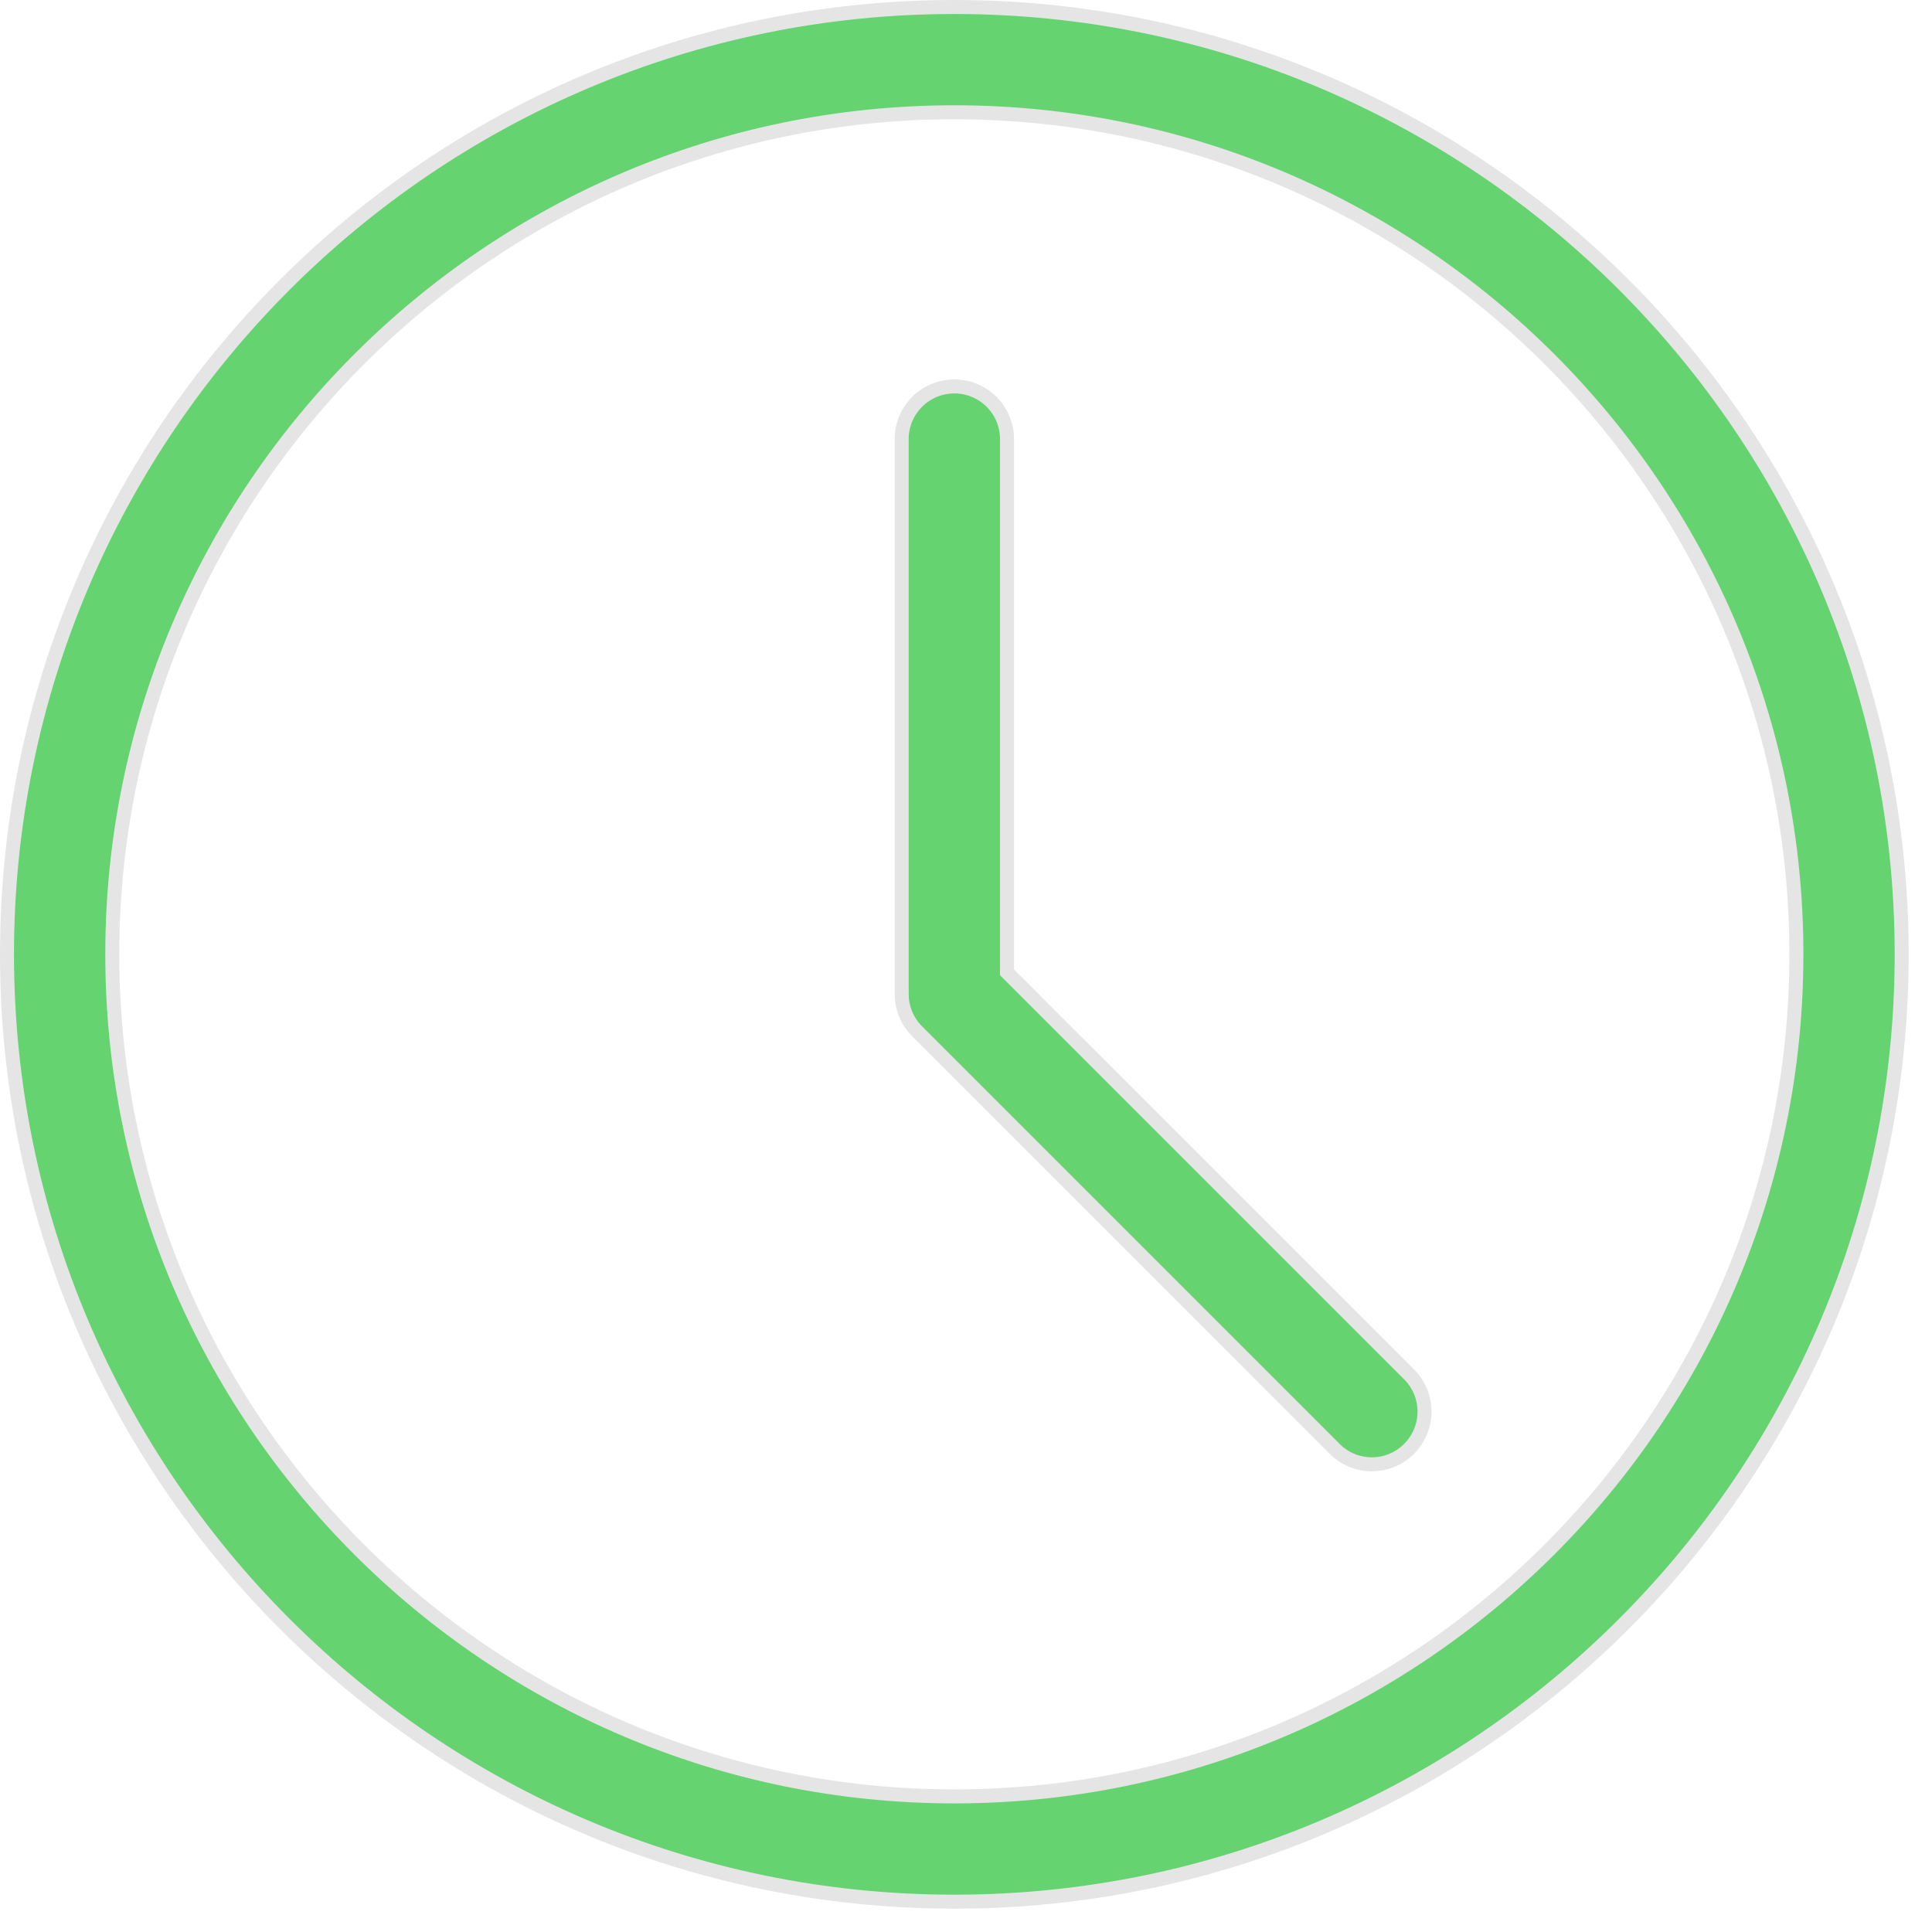 <svg width="69" height="69" fill="none" xmlns="http://www.w3.org/2000/svg"><path d="M34.083 67.917C15.427 67.917.25 52.74.25 34.084.25 15.427 15.427.25 34.083.25c18.657 0 33.834 15.177 33.834 33.834 0 18.656-15.177 33.833-33.834 33.833zm0-63.907C17.5 4.01 4.01 17.5 4.01 34.084c0 16.583 13.49 30.073 30.073 30.073 16.584 0 30.074-13.49 30.074-30.073 0-16.584-13.49-30.074-30.074-30.074z" fill="#64D370" stroke="#E5E5E5" stroke-width=".5"/><path d="M47.667 51.745v-.001L32.755 36.832a1.88 1.88 0 01-.551-1.328V15.621a1.881 1.881 0 013.76 0v19.103l.073.073 14.287 14.287a1.88 1.88 0 010 2.66h0a1.864 1.864 0 01-1.328.552c-.483 0-.963-.183-1.329-.551z" fill="#64D370" stroke="#E5E5E5" stroke-width=".5"/></svg>